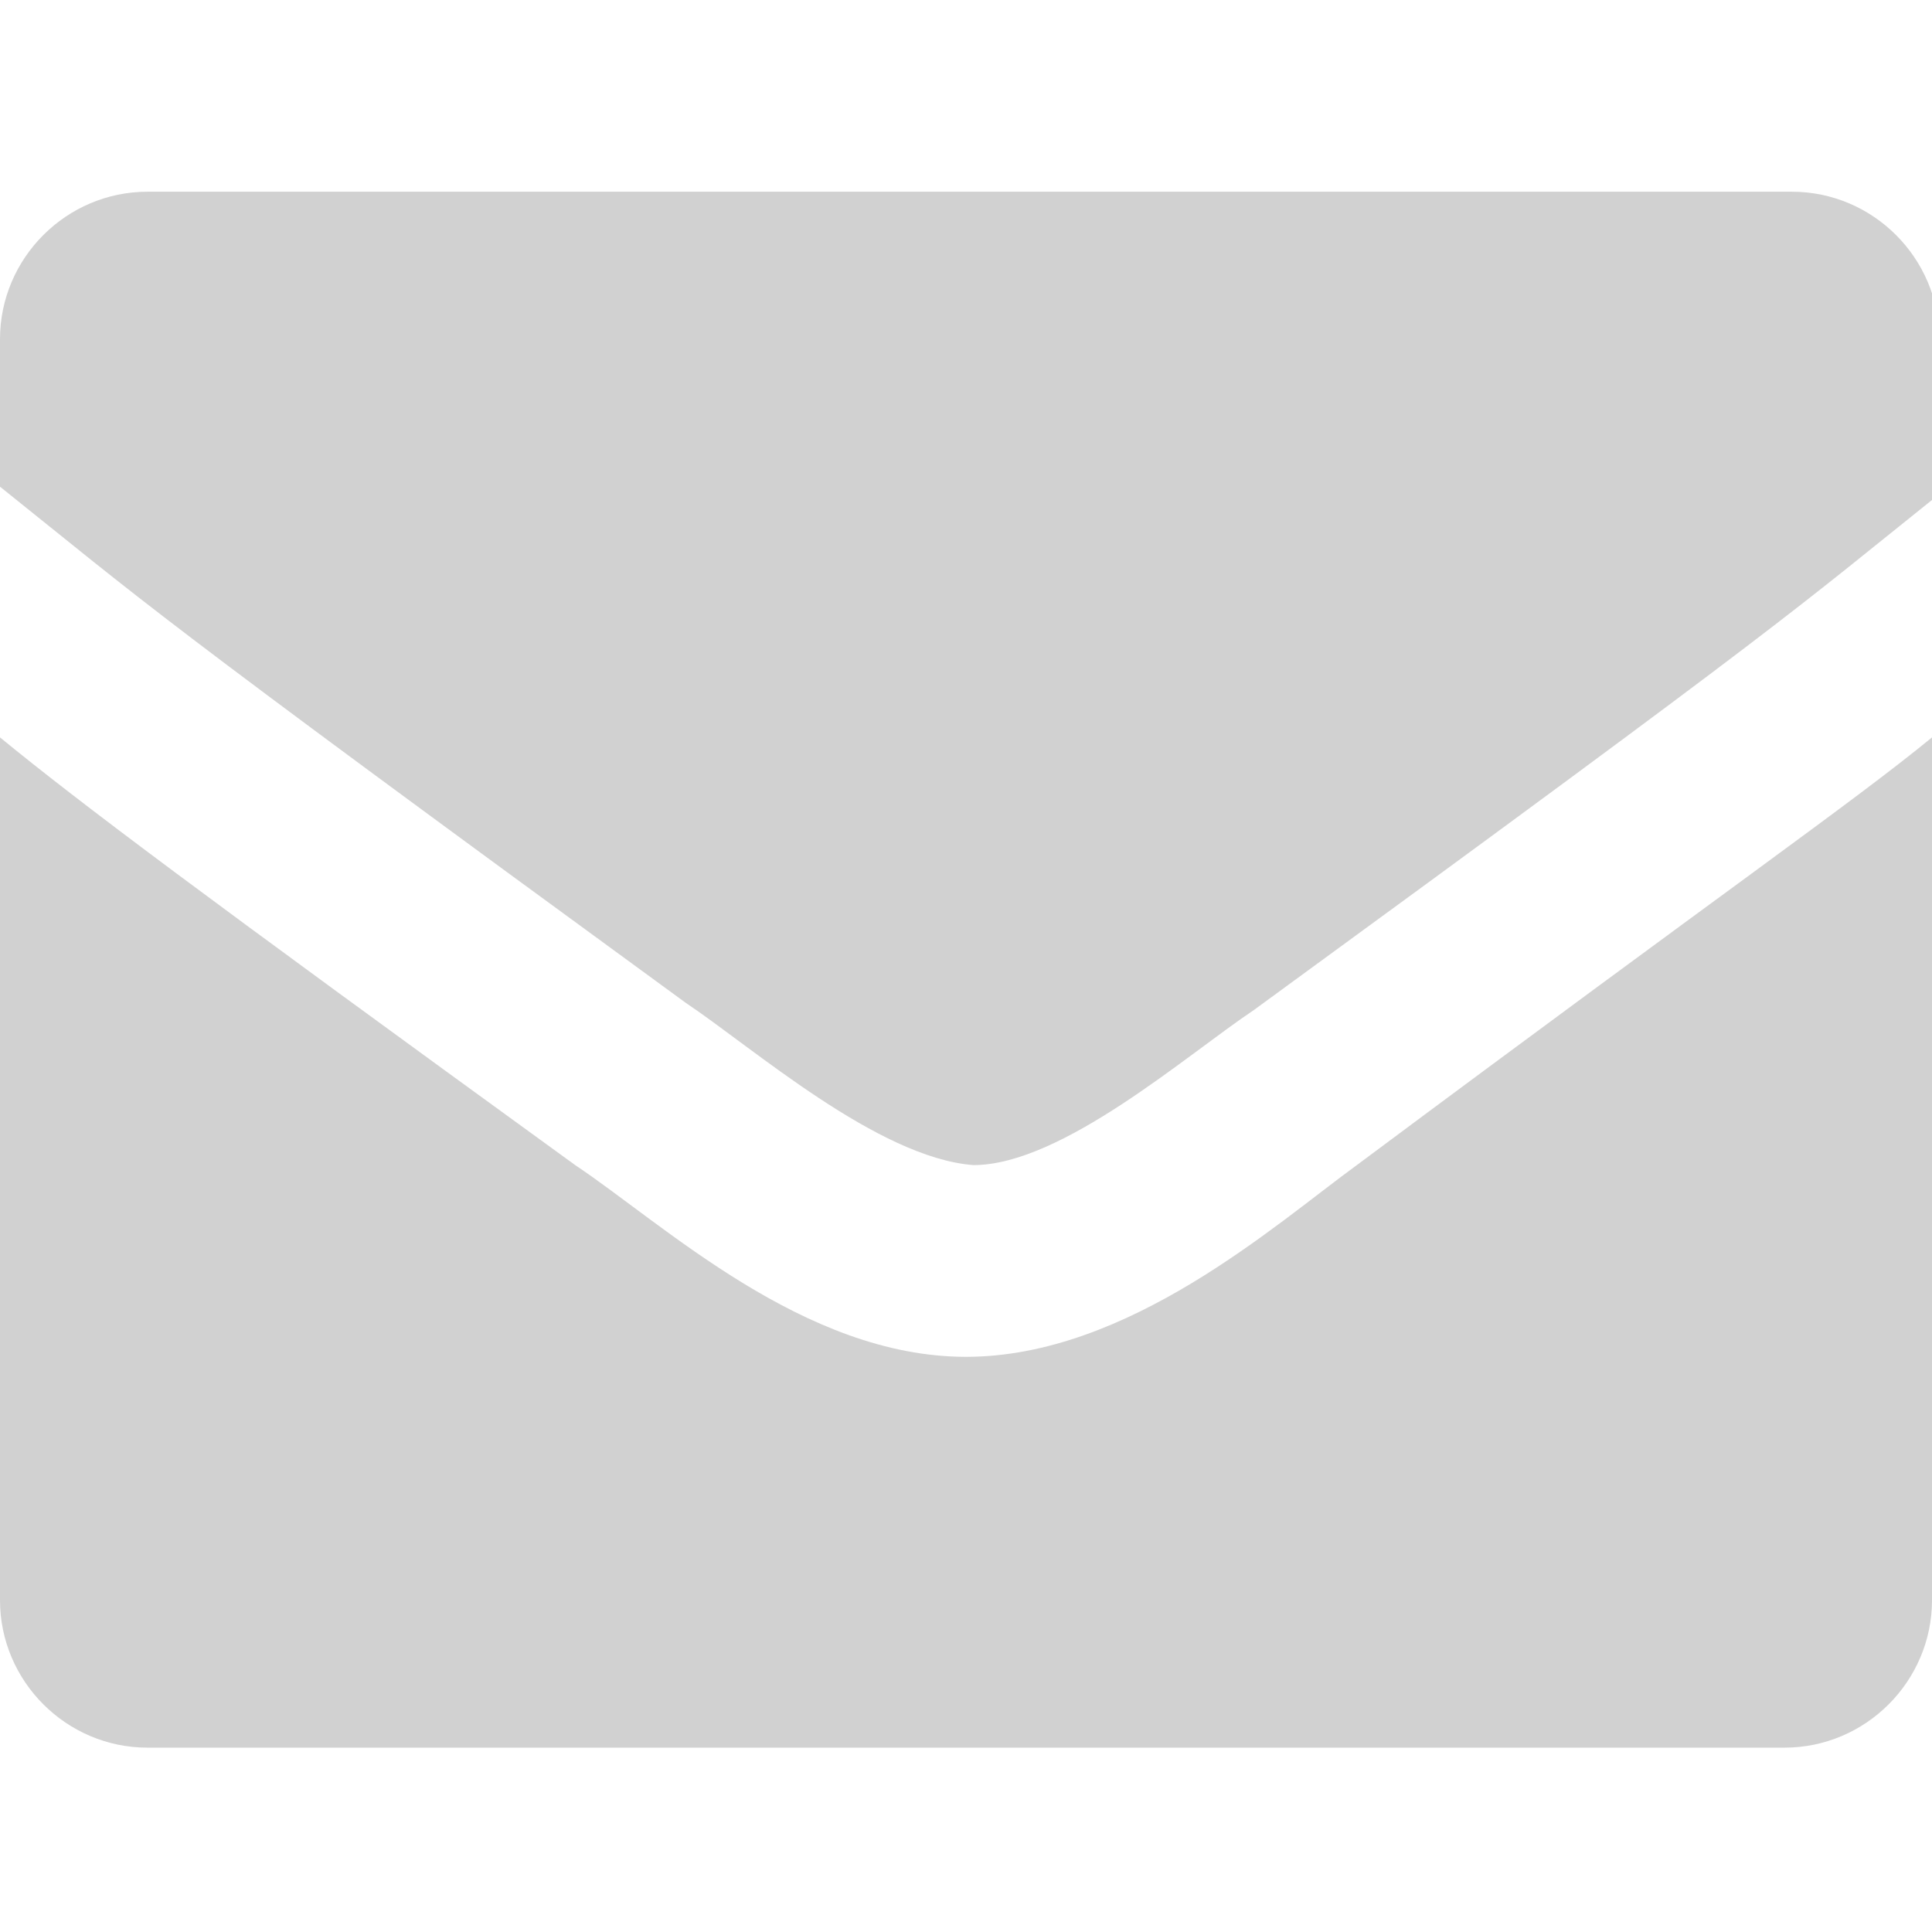 <svg id="Livello_1" xmlns="http://www.w3.org/2000/svg" viewBox="0 0 26.2 26.2"><style>.st0{fill:#d1d1d1}</style><path class="st0" d="M9.3 13.6C1.9 8.2 2 8.2 0 6.6v-2c0-1.1.9-2 2-2h22.3c1.1 0 2 .9 2 2v2.1c-2 1.6-1.9 1.6-9.3 7-.9.6-2.6 2.1-3.8 2.1-1.3-.1-3-1.6-3.9-2.2z"/><path class="st0" d="M26.2 10v11.7c0 1.1-.9 2-2 2H2c-1.1 0-2-.9-2-2V10c1.1.9 2.7 2.1 7.8 5.8 1.2.8 3.1 2.6 5.3 2.6 2.2 0 4.2-1.8 5.3-2.6 5.1-3.8 6.7-4.9 7.8-5.8z"/></svg>